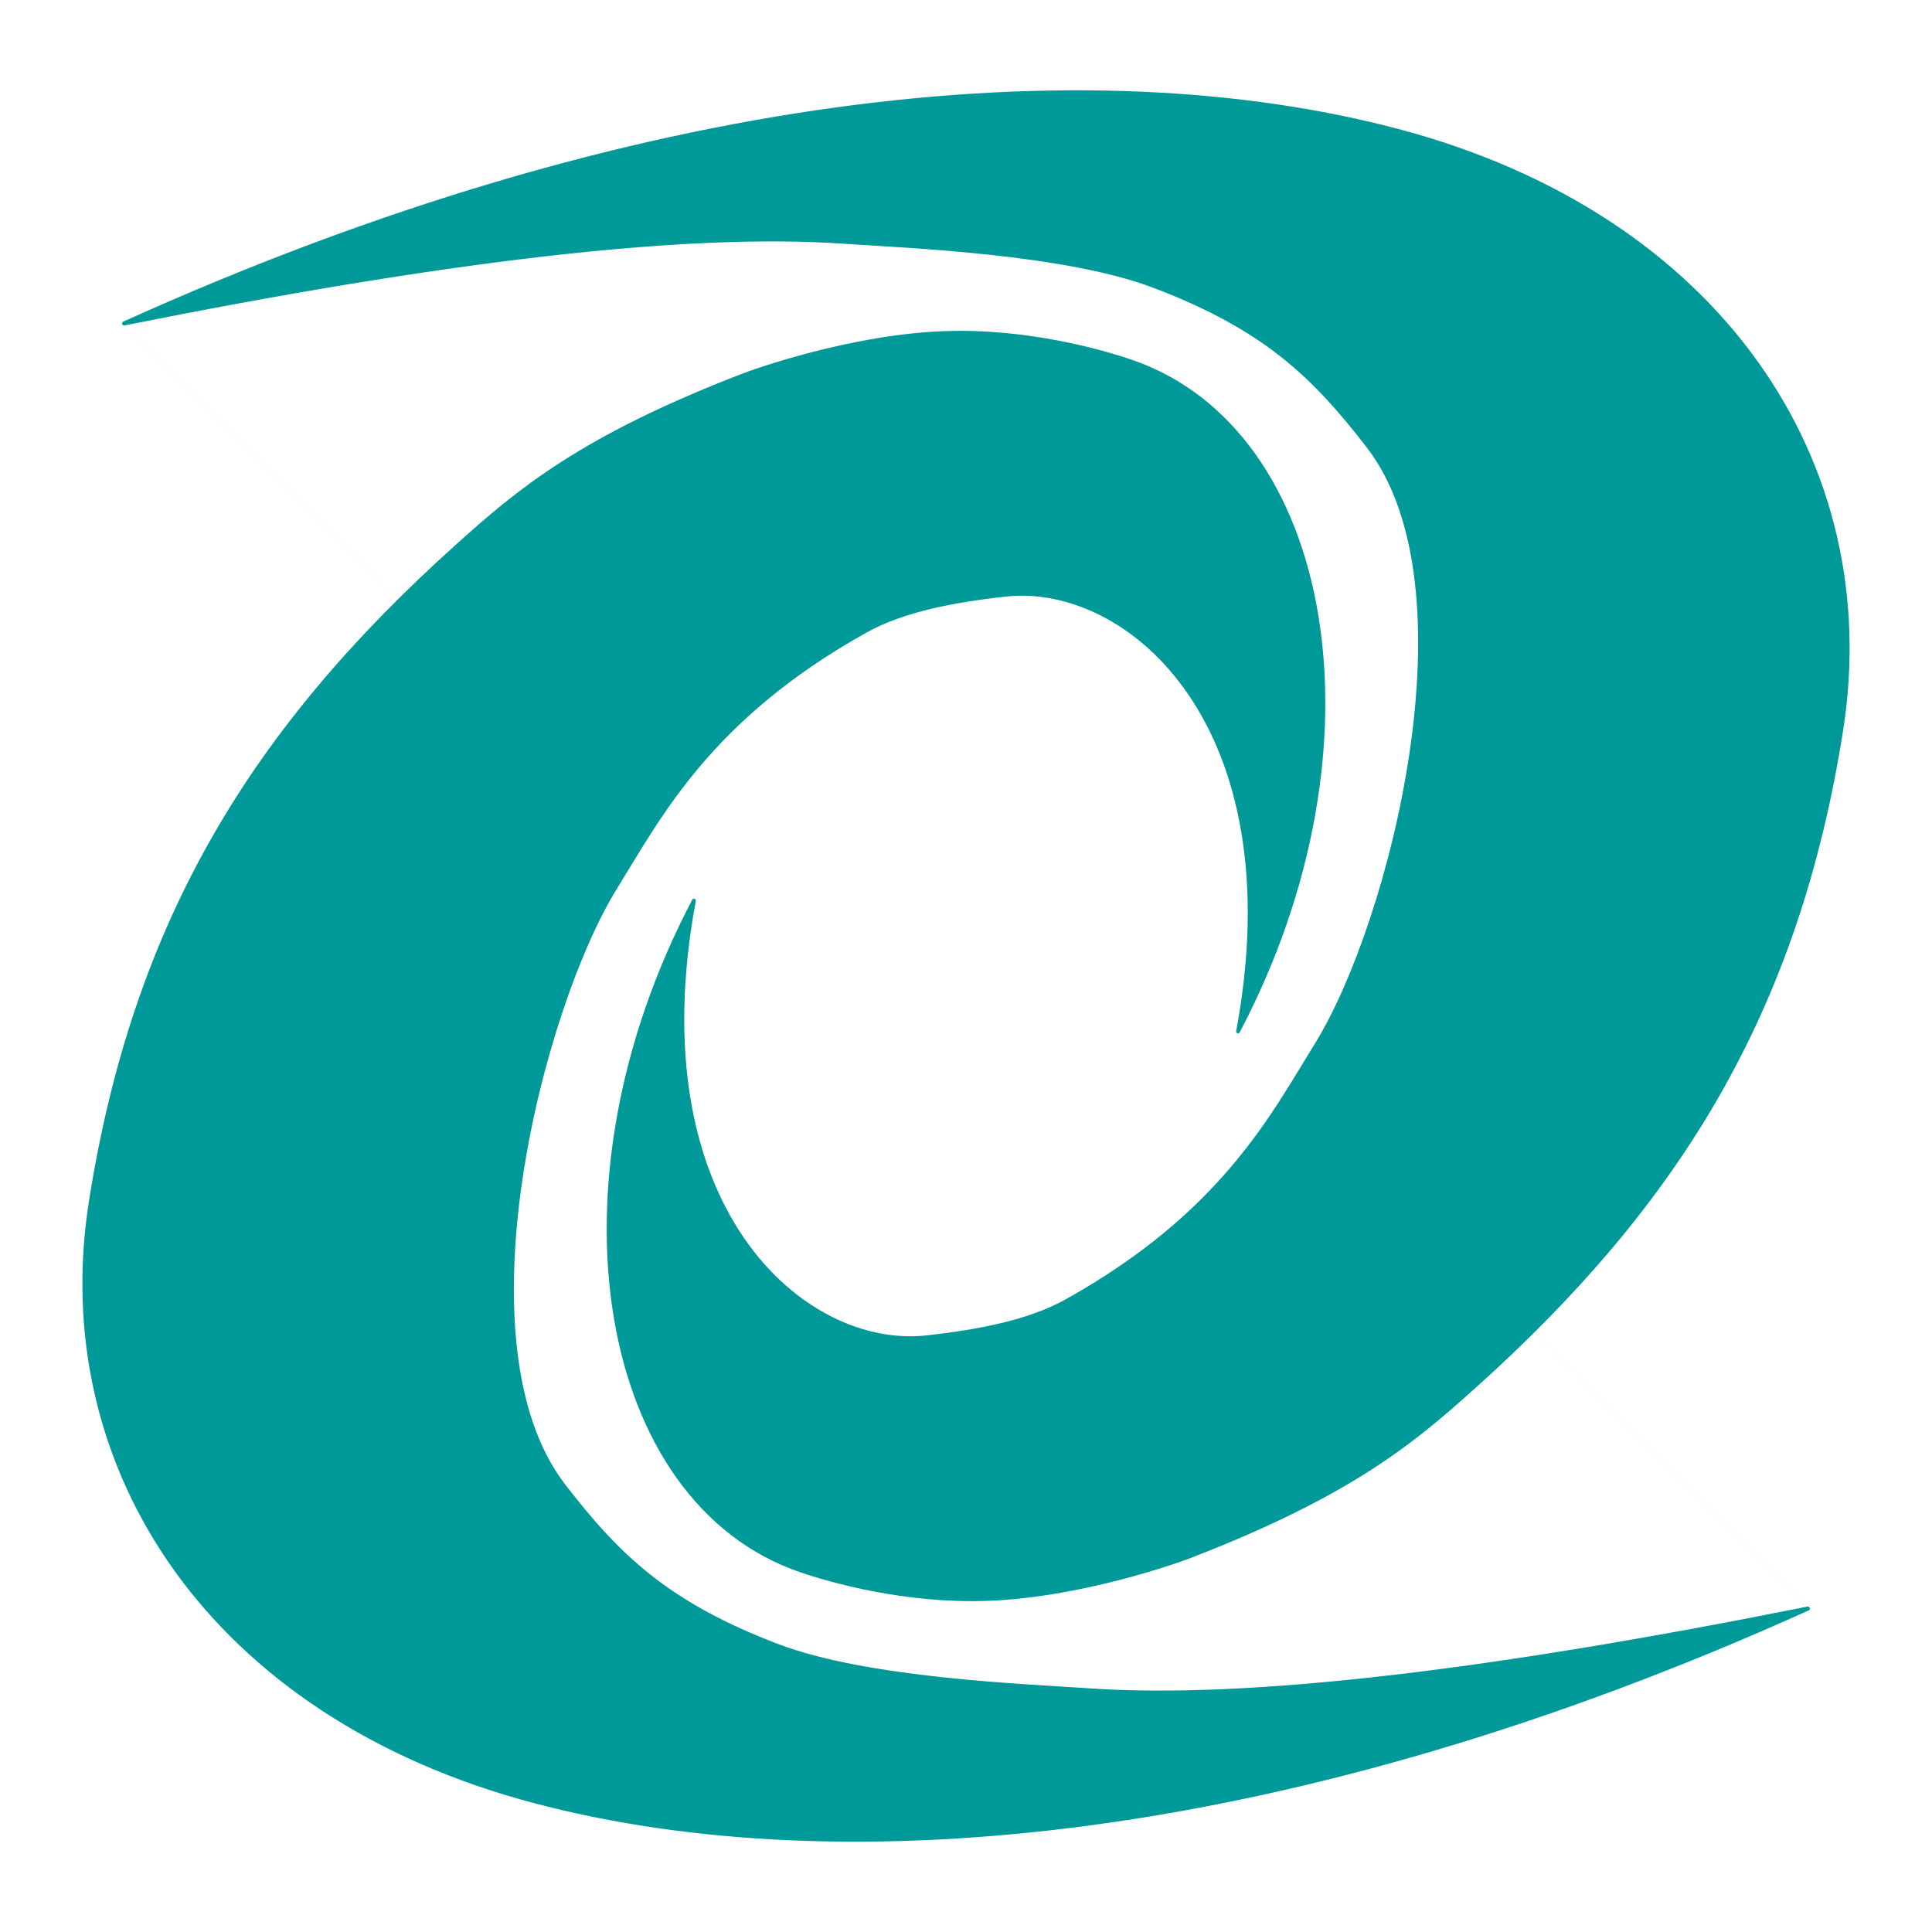 <?xml version="1.0" encoding="UTF-8" standalone="no"?>
<!DOCTYPE svg PUBLIC "-//W3C//DTD SVG 1.1//EN" "http://www.w3.org/Graphics/SVG/1.1/DTD/svg11.dtd">
<svg width="100%" height="100%" viewBox="0 0 512 512" version="1.1" xmlns="http://www.w3.org/2000/svg" xmlns:xlink="http://www.w3.org/1999/xlink" xml:space="preserve" xmlns:serif="http://www.serif.com/" style="fill-rule:evenodd;clip-rule:evenodd;stroke-linecap:round;stroke-linejoin:round;stroke-miterlimit:1.5;">
    <g transform="matrix(1,0,0,1,-2.665,11.178)">
        <path d="M35.51,74.522C171.689,13.009 290.781,1.648 373.206,23.508C458.373,46.095 501.757,111.542 490.606,182.373C478.866,256.94 447.345,307.738 393.471,356.152C377.487,370.516 361.037,384.626 317.91,401.283C314.454,402.618 288.972,411.688 264.306,412.572C242.543,413.352 222.636,407.686 214.691,404.942C161.833,386.689 146.594,303.486 186.568,227.48M186.568,227.48C171.453,308.551 215.297,346.956 248.405,343.202C261.48,341.719 275.106,339.307 285.336,333.592C326.626,310.524 339.776,284.677 351.598,265.576C371.25,233.827 394.259,144.691 365.286,107.128C350.704,88.222 337.709,75.761 308.647,64.682C284.936,55.643 243.54,54.095 225.949,52.894C183.739,50.011 119.737,57.706 35.577,74.572" style="fill:none;stroke:rgb(0,153,153);stroke-width:1px;"/>
        <path d="M35.51,74.522C171.689,13.009 290.781,1.648 373.206,23.508C458.373,46.095 501.757,111.542 490.606,182.373C478.866,256.94 447.345,307.738 393.471,356.152C377.487,370.516 361.037,384.626 317.91,401.283C314.454,402.618 288.972,411.688 264.306,412.572C242.543,413.352 222.636,407.686 214.691,404.942C161.833,386.689 146.594,303.486 186.568,227.48M186.568,227.48C171.453,308.551 215.297,346.956 248.405,343.202C261.48,341.719 275.106,339.307 285.336,333.592C326.626,310.524 339.776,284.677 351.598,265.576C371.25,233.827 394.259,144.691 365.286,107.128C350.704,88.222 337.709,75.761 308.647,64.682C284.936,55.643 243.54,54.095 225.949,52.894C183.739,50.011 119.737,57.706 35.577,74.572" style="fill:rgb(0,153,153);"/>
        <g transform="matrix(-1,1.22298e-16,-1.22298e-16,-1,517.33,489.645)">
            <path d="M35.51,74.522C171.689,13.009 290.781,1.648 373.206,23.508C458.373,46.095 501.757,111.542 490.606,182.373C478.866,256.94 447.345,307.738 393.471,356.152C377.487,370.516 361.037,384.626 317.91,401.283C314.454,402.618 288.972,411.688 264.306,412.572C242.543,413.352 222.636,407.686 214.691,404.942C161.833,386.689 146.594,303.486 186.568,227.48M186.568,227.48C171.453,308.551 215.297,346.956 248.405,343.202C261.48,341.719 275.106,339.307 285.336,333.592C326.626,310.524 339.776,284.677 351.598,265.576C371.25,233.827 394.259,144.691 365.286,107.128C350.704,88.222 337.709,75.761 308.647,64.682C284.936,55.643 243.54,54.095 225.949,52.894C183.739,50.011 119.737,57.706 35.577,74.572" style="fill:none;stroke:rgb(0,153,153);stroke-width:1px;"/>
            <path d="M35.51,74.522C171.689,13.009 290.781,1.648 373.206,23.508C458.373,46.095 501.757,111.542 490.606,182.373C478.866,256.94 447.345,307.738 393.471,356.152C377.487,370.516 361.037,384.626 317.91,401.283C314.454,402.618 288.972,411.688 264.306,412.572C242.543,413.352 222.636,407.686 214.691,404.942C161.833,386.689 146.594,303.486 186.568,227.48M186.568,227.48C171.453,308.551 215.297,346.956 248.405,343.202C261.48,341.719 275.106,339.307 285.336,333.592C326.626,310.524 339.776,284.677 351.598,265.576C371.25,233.827 394.259,144.691 365.286,107.128C350.704,88.222 337.709,75.761 308.647,64.682C284.936,55.643 243.54,54.095 225.949,52.894C183.739,50.011 119.737,57.706 35.577,74.572" style="fill:rgb(0,153,153);"/>
        </g>
    </g>
</svg>
